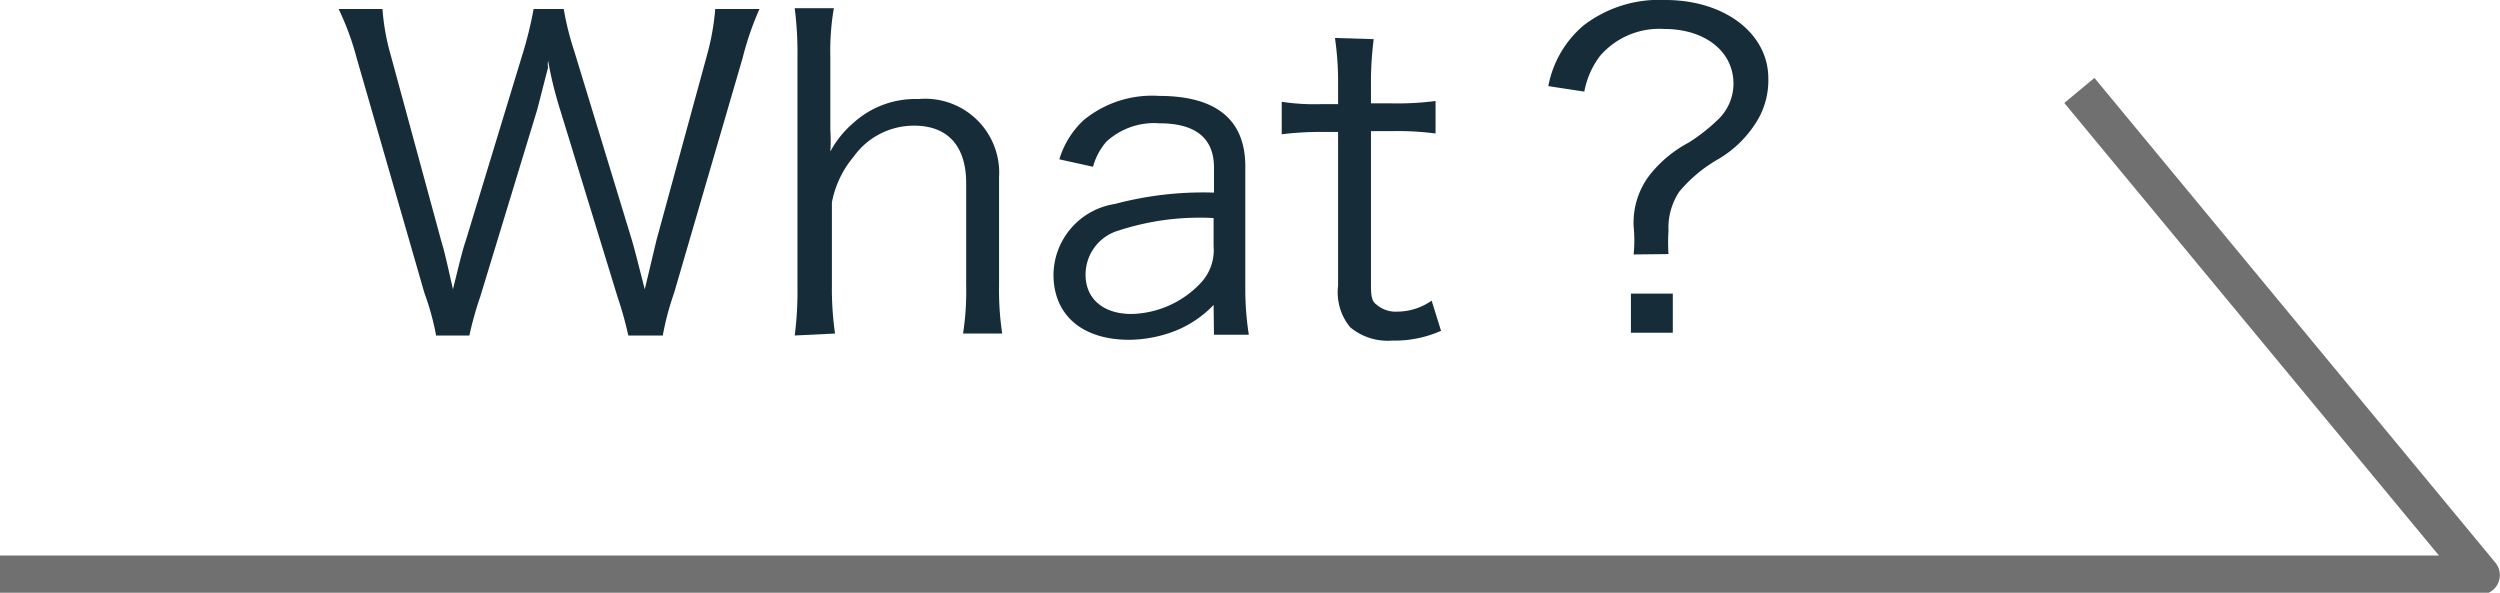 <svg id="レイヤー_1" data-name="レイヤー 1" xmlns="http://www.w3.org/2000/svg" viewBox="0 0 63.86 15.14"><defs><style>.cls-1{fill:#707070;}.cls-2{isolation:isolate;}.cls-3{fill:#172c39;}</style></defs><path class="cls-1" d="M213,215H149.6v-1h62.3l-9.57-11.56.77-.64,10.24,12.38a.5.5,0,0,1-.38.82Z" transform="translate(-149.6 -199.81)"/><g id="What_" data-name="What " class="cls-2"><g class="cls-2"><path class="cls-3" d="M165.65,208.38a9.6,9.6,0,0,0-.28-1l-1.46-4.76a10,10,0,0,1-.31-1.26.55.55,0,0,0,0,.18c-.08.29-.22.86-.28,1.08l-1.45,4.76a8.62,8.62,0,0,0-.28,1h-.85a6.77,6.77,0,0,0-.3-1.09l-1.73-6a7,7,0,0,0-.46-1.25h1.12a5.71,5.71,0,0,0,.2,1.14l1.3,4.78c.08.26.15.57.3,1.24.11-.44.24-1,.33-1.25l1.47-4.83a9.53,9.53,0,0,0,.26-1.08H164a7.38,7.38,0,0,0,.27,1.08l1.47,4.82c.07.24.11.4.33,1.26l.3-1.26,1.3-4.76a6.24,6.24,0,0,0,.2-1.14H169a7.68,7.68,0,0,0-.43,1.25l-1.75,6a7.18,7.18,0,0,0-.29,1.09Z" transform="translate(-149.6 -199.81)"/><path class="cls-3" d="M169.9,208.38a8.66,8.66,0,0,0,.07-1.24v-5.88a8.84,8.84,0,0,0-.07-1.24h1a6.46,6.46,0,0,0-.09,1.25v1.86a4.05,4.05,0,0,1,0,.55,2.55,2.55,0,0,1,.6-.74,2.35,2.35,0,0,1,1.65-.6,1.89,1.89,0,0,1,2.06,2v2.76a7.54,7.54,0,0,0,.08,1.23h-1a7.06,7.06,0,0,0,.08-1.24v-2.6c0-.95-.47-1.47-1.33-1.47a1.89,1.89,0,0,0-1.55.8,2.54,2.54,0,0,0-.55,1.16v2.11a8.16,8.16,0,0,0,.08,1.24Z" transform="translate(-149.6 -199.81)"/><path class="cls-3" d="M180.6,207.6a2.79,2.79,0,0,1-1,.67,3.35,3.35,0,0,1-1.15.22c-1.21,0-1.94-.63-1.94-1.67a1.85,1.85,0,0,1,1.57-1.8,8.75,8.75,0,0,1,2.53-.29v-.64c0-.75-.47-1.13-1.39-1.13a1.8,1.8,0,0,0-1.36.47,1.64,1.64,0,0,0-.34.64l-.86-.19a2.24,2.24,0,0,1,.62-1,2.75,2.75,0,0,1,1.93-.62c1.46,0,2.2.61,2.2,1.8v3.09a7.64,7.64,0,0,0,.09,1.21h-.89Zm0-2.22a6.66,6.66,0,0,0-2.43.32,1.17,1.17,0,0,0-.84,1.13c0,.61.45,1,1.17,1a2.5,2.5,0,0,0,1.76-.78,1.22,1.22,0,0,0,.34-.95Z" transform="translate(-149.6 -199.81)"/><path class="cls-3" d="M184.69,200.81a8.73,8.73,0,0,0-.07,1.22v.42h.52a7.55,7.55,0,0,0,1.13-.06v.83a7.39,7.39,0,0,0-1.13-.06h-.52V207c0,.32,0,.49.14.59a.75.75,0,0,0,.54.18,1.54,1.54,0,0,0,.87-.28l.24.77a2.9,2.9,0,0,1-1.24.25,1.5,1.5,0,0,1-1.08-.34,1.4,1.4,0,0,1-.31-1.06v-3.93h-.44a8.1,8.1,0,0,0-1,.06v-.83a5.5,5.5,0,0,0,1,.06h.44V202a7.73,7.73,0,0,0-.08-1.22Z" transform="translate(-149.6 -199.81)"/><path class="cls-3" d="M191.33,206.31a3.67,3.67,0,0,0,0-.71,2,2,0,0,1,.41-1.32,3.16,3.16,0,0,1,1-.83,4.71,4.71,0,0,0,.75-.59,1.27,1.27,0,0,0,.39-.91c0-.83-.73-1.4-1.77-1.4a2,2,0,0,0-1.64.69,2.15,2.15,0,0,0-.4.91l-.92-.14a2.68,2.68,0,0,1,.9-1.55,3.17,3.17,0,0,1,2.09-.65c1.52,0,2.63.86,2.63,2a2,2,0,0,1-.27,1.06,2.85,2.85,0,0,1-1,1,3.68,3.68,0,0,0-1,.83,1.66,1.66,0,0,0-.28,1,4.73,4.73,0,0,0,0,.6Zm1,1v1h-1.07v-1Z" transform="translate(-149.6 -199.81)"/></g></g></svg>